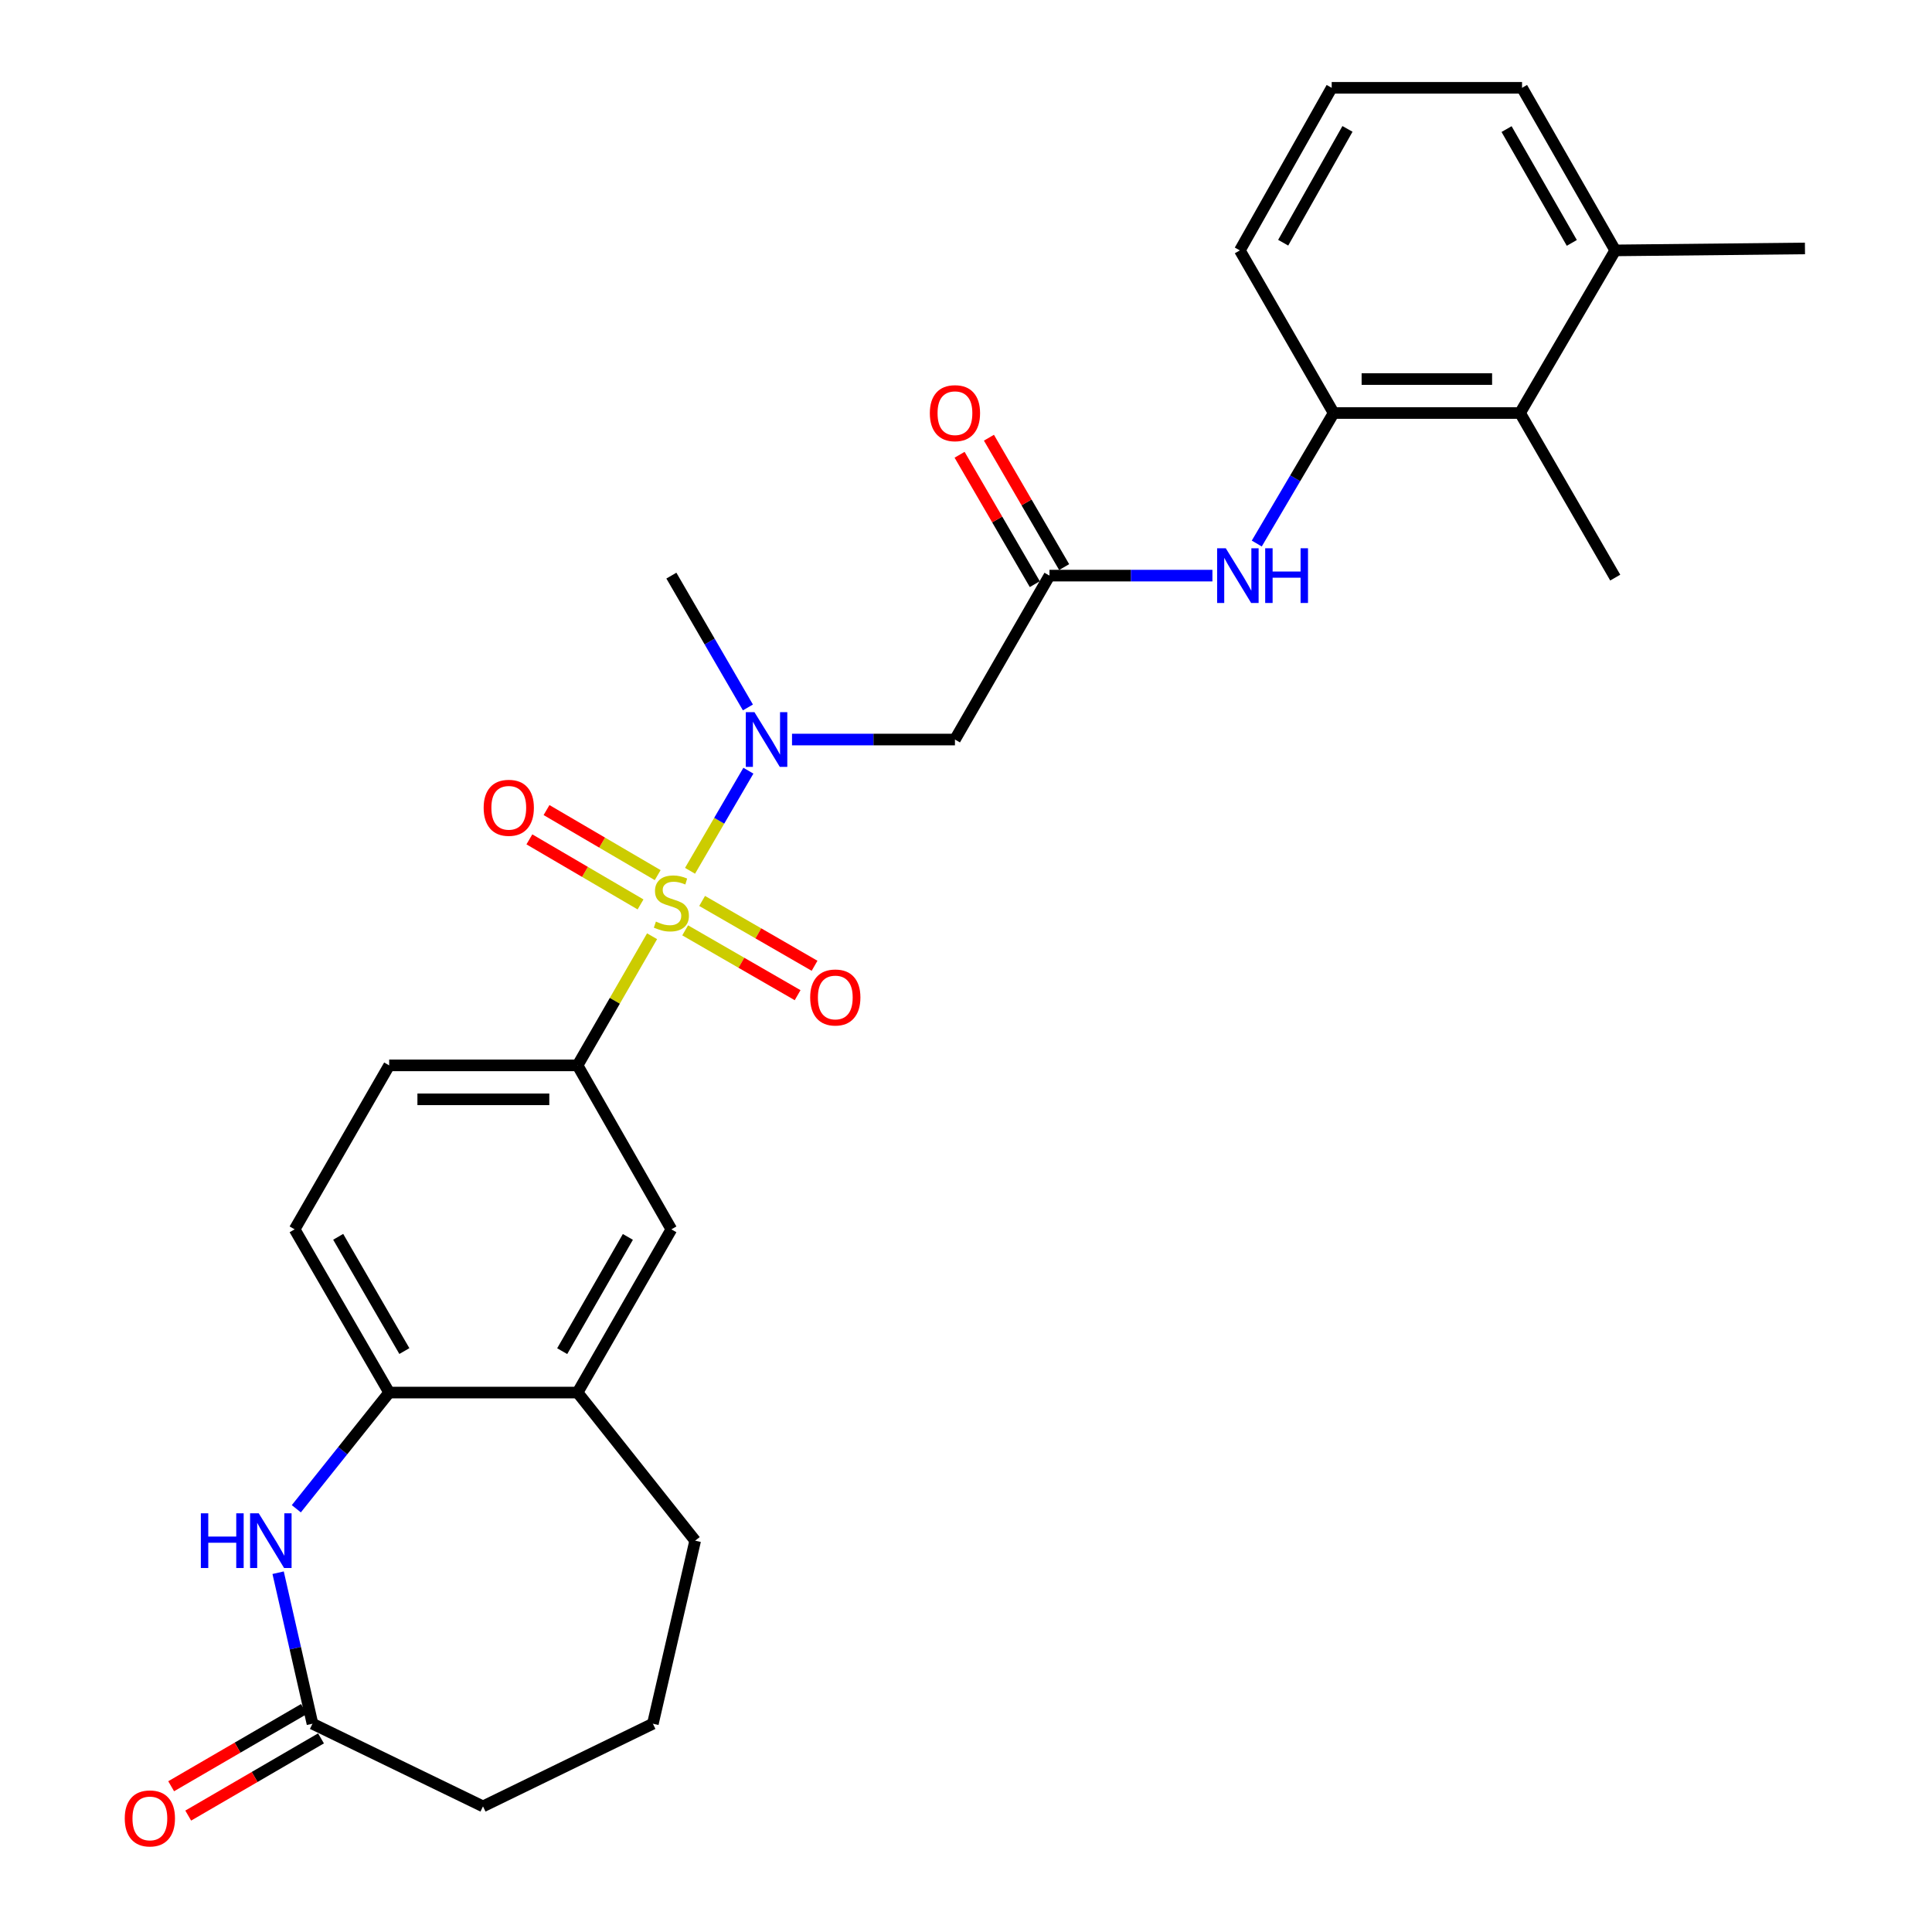<?xml version='1.0' encoding='iso-8859-1'?>
<svg version='1.1' baseProfile='full'
              xmlns='http://www.w3.org/2000/svg'
                      xmlns:rdkit='http://www.rdkit.org/xml'
                      xmlns:xlink='http://www.w3.org/1999/xlink'
                  xml:space='preserve'
width='1000px' height='1000px' viewBox='0 0 1000 1000'>
<!-- END OF HEADER -->
<rect style='opacity:1.0;fill:#FFFFFF;stroke:none' width='1000' height='1000' x='0' y='0'> </rect>
<path class='bond-0' d='M 357.159,450.723 L 372.262,424.817' style='fill:none;fill-rule:evenodd;stroke:#CCCC00;stroke-width:6px;stroke-linecap:butt;stroke-linejoin:miter;stroke-opacity:1' />
<path class='bond-0' d='M 372.262,424.817 L 387.366,398.911' style='fill:none;fill-rule:evenodd;stroke:#0000FF;stroke-width:6px;stroke-linecap:butt;stroke-linejoin:miter;stroke-opacity:1' />
<path class='bond-1' d='M 337.513,484.597 L 318.226,518.019' style='fill:none;fill-rule:evenodd;stroke:#CCCC00;stroke-width:6px;stroke-linecap:butt;stroke-linejoin:miter;stroke-opacity:1' />
<path class='bond-1' d='M 318.226,518.019 L 298.939,551.44' style='fill:none;fill-rule:evenodd;stroke:#000000;stroke-width:6px;stroke-linecap:butt;stroke-linejoin:miter;stroke-opacity:1' />
<path class='bond-10' d='M 354.642,481.546 L 383.742,498.326' style='fill:none;fill-rule:evenodd;stroke:#CCCC00;stroke-width:6px;stroke-linecap:butt;stroke-linejoin:miter;stroke-opacity:1' />
<path class='bond-10' d='M 383.742,498.326 L 412.843,515.106' style='fill:none;fill-rule:evenodd;stroke:#FF0000;stroke-width:6px;stroke-linecap:butt;stroke-linejoin:miter;stroke-opacity:1' />
<path class='bond-10' d='M 363.419,466.325 L 392.519,483.105' style='fill:none;fill-rule:evenodd;stroke:#CCCC00;stroke-width:6px;stroke-linecap:butt;stroke-linejoin:miter;stroke-opacity:1' />
<path class='bond-10' d='M 392.519,483.105 L 421.619,499.885' style='fill:none;fill-rule:evenodd;stroke:#FF0000;stroke-width:6px;stroke-linecap:butt;stroke-linejoin:miter;stroke-opacity:1' />
<path class='bond-11' d='M 340.421,452.965 L 311.651,436.128' style='fill:none;fill-rule:evenodd;stroke:#CCCC00;stroke-width:6px;stroke-linecap:butt;stroke-linejoin:miter;stroke-opacity:1' />
<path class='bond-11' d='M 311.651,436.128 L 282.882,419.29' style='fill:none;fill-rule:evenodd;stroke:#FF0000;stroke-width:6px;stroke-linecap:butt;stroke-linejoin:miter;stroke-opacity:1' />
<path class='bond-11' d='M 331.546,468.13 L 302.777,451.292' style='fill:none;fill-rule:evenodd;stroke:#CCCC00;stroke-width:6px;stroke-linecap:butt;stroke-linejoin:miter;stroke-opacity:1' />
<path class='bond-11' d='M 302.777,451.292 L 274.007,434.455' style='fill:none;fill-rule:evenodd;stroke:#FF0000;stroke-width:6px;stroke-linecap:butt;stroke-linejoin:miter;stroke-opacity:1' />
<path class='bond-3' d='M 409.945,382.785 L 452.113,382.785' style='fill:none;fill-rule:evenodd;stroke:#0000FF;stroke-width:6px;stroke-linecap:butt;stroke-linejoin:miter;stroke-opacity:1' />
<path class='bond-3' d='M 452.113,382.785 L 494.282,382.785' style='fill:none;fill-rule:evenodd;stroke:#000000;stroke-width:6px;stroke-linecap:butt;stroke-linejoin:miter;stroke-opacity:1' />
<path class='bond-19' d='M 387.121,366.172 L 367.311,332.056' style='fill:none;fill-rule:evenodd;stroke:#0000FF;stroke-width:6px;stroke-linecap:butt;stroke-linejoin:miter;stroke-opacity:1' />
<path class='bond-19' d='M 367.311,332.056 L 347.502,297.94' style='fill:none;fill-rule:evenodd;stroke:#000000;stroke-width:6px;stroke-linecap:butt;stroke-linejoin:miter;stroke-opacity:1' />
<path class='bond-9' d='M 298.939,551.44 L 347.502,636.305' style='fill:none;fill-rule:evenodd;stroke:#000000;stroke-width:6px;stroke-linecap:butt;stroke-linejoin:miter;stroke-opacity:1' />
<path class='bond-14' d='M 298.939,551.44 L 201.434,551.44' style='fill:none;fill-rule:evenodd;stroke:#000000;stroke-width:6px;stroke-linecap:butt;stroke-linejoin:miter;stroke-opacity:1' />
<path class='bond-14' d='M 284.314,569.011 L 216.06,569.011' style='fill:none;fill-rule:evenodd;stroke:#000000;stroke-width:6px;stroke-linecap:butt;stroke-linejoin:miter;stroke-opacity:1' />
<path class='bond-2' d='M 153.375,780.933 L 177.404,750.861' style='fill:none;fill-rule:evenodd;stroke:#0000FF;stroke-width:6px;stroke-linecap:butt;stroke-linejoin:miter;stroke-opacity:1' />
<path class='bond-2' d='M 177.404,750.861 L 201.434,720.789' style='fill:none;fill-rule:evenodd;stroke:#000000;stroke-width:6px;stroke-linecap:butt;stroke-linejoin:miter;stroke-opacity:1' />
<path class='bond-8' d='M 143.956,814.033 L 152.845,853.11' style='fill:none;fill-rule:evenodd;stroke:#0000FF;stroke-width:6px;stroke-linecap:butt;stroke-linejoin:miter;stroke-opacity:1' />
<path class='bond-8' d='M 152.845,853.11 L 161.735,892.187' style='fill:none;fill-rule:evenodd;stroke:#000000;stroke-width:6px;stroke-linecap:butt;stroke-linejoin:miter;stroke-opacity:1' />
<path class='bond-4' d='M 494.282,382.785 L 543.206,297.94' style='fill:none;fill-rule:evenodd;stroke:#000000;stroke-width:6px;stroke-linecap:butt;stroke-linejoin:miter;stroke-opacity:1' />
<path class='bond-6' d='M 543.206,297.94 L 585.374,297.94' style='fill:none;fill-rule:evenodd;stroke:#000000;stroke-width:6px;stroke-linecap:butt;stroke-linejoin:miter;stroke-opacity:1' />
<path class='bond-6' d='M 585.374,297.94 L 627.543,297.94' style='fill:none;fill-rule:evenodd;stroke:#0000FF;stroke-width:6px;stroke-linecap:butt;stroke-linejoin:miter;stroke-opacity:1' />
<path class='bond-15' d='M 550.801,293.525 L 531.336,260.041' style='fill:none;fill-rule:evenodd;stroke:#000000;stroke-width:6px;stroke-linecap:butt;stroke-linejoin:miter;stroke-opacity:1' />
<path class='bond-15' d='M 531.336,260.041 L 511.872,226.557' style='fill:none;fill-rule:evenodd;stroke:#FF0000;stroke-width:6px;stroke-linecap:butt;stroke-linejoin:miter;stroke-opacity:1' />
<path class='bond-15' d='M 535.611,302.355 L 516.146,268.871' style='fill:none;fill-rule:evenodd;stroke:#000000;stroke-width:6px;stroke-linecap:butt;stroke-linejoin:miter;stroke-opacity:1' />
<path class='bond-15' d='M 516.146,268.871 L 496.682,235.387' style='fill:none;fill-rule:evenodd;stroke:#FF0000;stroke-width:6px;stroke-linecap:butt;stroke-linejoin:miter;stroke-opacity:1' />
<path class='bond-5' d='M 201.434,720.789 L 152.501,636.305' style='fill:none;fill-rule:evenodd;stroke:#000000;stroke-width:6px;stroke-linecap:butt;stroke-linejoin:miter;stroke-opacity:1' />
<path class='bond-5' d='M 209.298,699.31 L 175.045,640.171' style='fill:none;fill-rule:evenodd;stroke:#000000;stroke-width:6px;stroke-linecap:butt;stroke-linejoin:miter;stroke-opacity:1' />
<path class='bond-28' d='M 201.434,720.789 L 298.939,720.789' style='fill:none;fill-rule:evenodd;stroke:#000000;stroke-width:6px;stroke-linecap:butt;stroke-linejoin:miter;stroke-opacity:1' />
<path class='bond-7' d='M 650.501,281.338 L 670.4,247.558' style='fill:none;fill-rule:evenodd;stroke:#0000FF;stroke-width:6px;stroke-linecap:butt;stroke-linejoin:miter;stroke-opacity:1' />
<path class='bond-7' d='M 670.4,247.558 L 690.298,213.778' style='fill:none;fill-rule:evenodd;stroke:#000000;stroke-width:6px;stroke-linecap:butt;stroke-linejoin:miter;stroke-opacity:1' />
<path class='bond-12' d='M 690.298,213.778 L 786.779,213.778' style='fill:none;fill-rule:evenodd;stroke:#000000;stroke-width:6px;stroke-linecap:butt;stroke-linejoin:miter;stroke-opacity:1' />
<path class='bond-12' d='M 704.77,196.208 L 772.307,196.208' style='fill:none;fill-rule:evenodd;stroke:#000000;stroke-width:6px;stroke-linecap:butt;stroke-linejoin:miter;stroke-opacity:1' />
<path class='bond-20' d='M 690.298,213.778 L 641.746,129.607' style='fill:none;fill-rule:evenodd;stroke:#000000;stroke-width:6px;stroke-linecap:butt;stroke-linejoin:miter;stroke-opacity:1' />
<path class='bond-17' d='M 157.318,884.593 L 122.955,904.577' style='fill:none;fill-rule:evenodd;stroke:#000000;stroke-width:6px;stroke-linecap:butt;stroke-linejoin:miter;stroke-opacity:1' />
<path class='bond-17' d='M 122.955,904.577 L 88.591,924.56' style='fill:none;fill-rule:evenodd;stroke:#FF0000;stroke-width:6px;stroke-linecap:butt;stroke-linejoin:miter;stroke-opacity:1' />
<path class='bond-17' d='M 166.151,899.781 L 131.787,919.765' style='fill:none;fill-rule:evenodd;stroke:#000000;stroke-width:6px;stroke-linecap:butt;stroke-linejoin:miter;stroke-opacity:1' />
<path class='bond-17' d='M 131.787,919.765 L 97.423,939.749' style='fill:none;fill-rule:evenodd;stroke:#FF0000;stroke-width:6px;stroke-linecap:butt;stroke-linejoin:miter;stroke-opacity:1' />
<path class='bond-29' d='M 161.735,892.187 L 249.996,934.981' style='fill:none;fill-rule:evenodd;stroke:#000000;stroke-width:6px;stroke-linecap:butt;stroke-linejoin:miter;stroke-opacity:1' />
<path class='bond-13' d='M 347.502,636.305 L 298.939,720.789' style='fill:none;fill-rule:evenodd;stroke:#000000;stroke-width:6px;stroke-linecap:butt;stroke-linejoin:miter;stroke-opacity:1' />
<path class='bond-13' d='M 324.984,640.221 L 290.991,699.36' style='fill:none;fill-rule:evenodd;stroke:#000000;stroke-width:6px;stroke-linecap:butt;stroke-linejoin:miter;stroke-opacity:1' />
<path class='bond-18' d='M 786.779,213.778 L 836.044,129.607' style='fill:none;fill-rule:evenodd;stroke:#000000;stroke-width:6px;stroke-linecap:butt;stroke-linejoin:miter;stroke-opacity:1' />
<path class='bond-25' d='M 786.779,213.778 L 836.044,298.965' style='fill:none;fill-rule:evenodd;stroke:#000000;stroke-width:6px;stroke-linecap:butt;stroke-linejoin:miter;stroke-opacity:1' />
<path class='bond-22' d='M 298.939,720.789 L 359.82,797.444' style='fill:none;fill-rule:evenodd;stroke:#000000;stroke-width:6px;stroke-linecap:butt;stroke-linejoin:miter;stroke-opacity:1' />
<path class='bond-16' d='M 201.434,551.44 L 152.501,636.305' style='fill:none;fill-rule:evenodd;stroke:#000000;stroke-width:6px;stroke-linecap:butt;stroke-linejoin:miter;stroke-opacity:1' />
<path class='bond-27' d='M 836.044,129.607 L 934.243,128.591' style='fill:none;fill-rule:evenodd;stroke:#000000;stroke-width:6px;stroke-linecap:butt;stroke-linejoin:miter;stroke-opacity:1' />
<path class='bond-30' d='M 836.044,129.607 L 787.804,45.455' style='fill:none;fill-rule:evenodd;stroke:#000000;stroke-width:6px;stroke-linecap:butt;stroke-linejoin:miter;stroke-opacity:1' />
<path class='bond-30' d='M 813.565,125.722 L 779.797,66.816' style='fill:none;fill-rule:evenodd;stroke:#000000;stroke-width:6px;stroke-linecap:butt;stroke-linejoin:miter;stroke-opacity:1' />
<path class='bond-24' d='M 641.746,129.607 L 689.283,45.455' style='fill:none;fill-rule:evenodd;stroke:#000000;stroke-width:6px;stroke-linecap:butt;stroke-linejoin:miter;stroke-opacity:1' />
<path class='bond-24' d='M 664.175,125.626 L 697.451,66.719' style='fill:none;fill-rule:evenodd;stroke:#000000;stroke-width:6px;stroke-linecap:butt;stroke-linejoin:miter;stroke-opacity:1' />
<path class='bond-21' d='M 249.996,934.981 L 337.926,892.187' style='fill:none;fill-rule:evenodd;stroke:#000000;stroke-width:6px;stroke-linecap:butt;stroke-linejoin:miter;stroke-opacity:1' />
<path class='bond-23' d='M 359.82,797.444 L 337.926,892.187' style='fill:none;fill-rule:evenodd;stroke:#000000;stroke-width:6px;stroke-linecap:butt;stroke-linejoin:miter;stroke-opacity:1' />
<path class='bond-26' d='M 689.283,45.455 L 787.804,45.455' style='fill:none;fill-rule:evenodd;stroke:#000000;stroke-width:6px;stroke-linecap:butt;stroke-linejoin:miter;stroke-opacity:1' />
<path  class='atom-0' d='M 339.502 477.008
Q 339.822 477.128, 341.142 477.688
Q 342.462 478.248, 343.902 478.608
Q 345.382 478.928, 346.822 478.928
Q 349.502 478.928, 351.062 477.648
Q 352.622 476.328, 352.622 474.048
Q 352.622 472.488, 351.822 471.528
Q 351.062 470.568, 349.862 470.048
Q 348.662 469.528, 346.662 468.928
Q 344.142 468.168, 342.622 467.448
Q 341.142 466.728, 340.062 465.208
Q 339.022 463.688, 339.022 461.128
Q 339.022 457.568, 341.422 455.368
Q 343.862 453.168, 348.662 453.168
Q 351.942 453.168, 355.662 454.728
L 354.742 457.808
Q 351.342 456.408, 348.782 456.408
Q 346.022 456.408, 344.502 457.568
Q 342.982 458.688, 343.022 460.648
Q 343.022 462.168, 343.782 463.088
Q 344.582 464.008, 345.702 464.528
Q 346.862 465.048, 348.782 465.648
Q 351.342 466.448, 352.862 467.248
Q 354.382 468.048, 355.462 469.688
Q 356.582 471.288, 356.582 474.048
Q 356.582 477.968, 353.942 480.088
Q 351.342 482.168, 346.982 482.168
Q 344.462 482.168, 342.542 481.608
Q 340.662 481.088, 338.422 480.168
L 339.502 477.008
' fill='#CCCC00'/>
<path  class='atom-1' d='M 390.507 368.625
L 399.787 383.625
Q 400.707 385.105, 402.187 387.785
Q 403.667 390.465, 403.747 390.625
L 403.747 368.625
L 407.507 368.625
L 407.507 396.945
L 403.627 396.945
L 393.667 380.545
Q 392.507 378.625, 391.267 376.425
Q 390.067 374.225, 389.707 373.545
L 389.707 396.945
L 386.027 396.945
L 386.027 368.625
L 390.507 368.625
' fill='#0000FF'/>
<path  class='atom-3' d='M 103.962 783.284
L 107.802 783.284
L 107.802 795.324
L 122.282 795.324
L 122.282 783.284
L 126.122 783.284
L 126.122 811.604
L 122.282 811.604
L 122.282 798.524
L 107.802 798.524
L 107.802 811.604
L 103.962 811.604
L 103.962 783.284
' fill='#0000FF'/>
<path  class='atom-3' d='M 133.922 783.284
L 143.202 798.284
Q 144.122 799.764, 145.602 802.444
Q 147.082 805.124, 147.162 805.284
L 147.162 783.284
L 150.922 783.284
L 150.922 811.604
L 147.042 811.604
L 137.082 795.204
Q 135.922 793.284, 134.682 791.084
Q 133.482 788.884, 133.122 788.204
L 133.122 811.604
L 129.442 811.604
L 129.442 783.284
L 133.922 783.284
' fill='#0000FF'/>
<path  class='atom-7' d='M 634.461 283.78
L 643.741 298.78
Q 644.661 300.26, 646.141 302.94
Q 647.621 305.62, 647.701 305.78
L 647.701 283.78
L 651.461 283.78
L 651.461 312.1
L 647.581 312.1
L 637.621 295.7
Q 636.461 293.78, 635.221 291.58
Q 634.021 289.38, 633.661 288.7
L 633.661 312.1
L 629.981 312.1
L 629.981 283.78
L 634.461 283.78
' fill='#0000FF'/>
<path  class='atom-7' d='M 654.861 283.78
L 658.701 283.78
L 658.701 295.82
L 673.181 295.82
L 673.181 283.78
L 677.021 283.78
L 677.021 312.1
L 673.181 312.1
L 673.181 299.02
L 658.701 299.02
L 658.701 312.1
L 654.861 312.1
L 654.861 283.78
' fill='#0000FF'/>
<path  class='atom-11' d='M 419.347 516.292
Q 419.347 509.492, 422.707 505.692
Q 426.067 501.892, 432.347 501.892
Q 438.627 501.892, 441.987 505.692
Q 445.347 509.492, 445.347 516.292
Q 445.347 523.172, 441.947 527.092
Q 438.547 530.972, 432.347 530.972
Q 426.107 530.972, 422.707 527.092
Q 419.347 523.212, 419.347 516.292
M 432.347 527.772
Q 436.667 527.772, 438.987 524.892
Q 441.347 521.972, 441.347 516.292
Q 441.347 510.732, 438.987 507.932
Q 436.667 505.092, 432.347 505.092
Q 428.027 505.092, 425.667 507.892
Q 423.347 510.692, 423.347 516.292
Q 423.347 522.012, 425.667 524.892
Q 428.027 527.772, 432.347 527.772
' fill='#FF0000'/>
<path  class='atom-12' d='M 250.34 418.113
Q 250.34 411.313, 253.7 407.513
Q 257.06 403.713, 263.34 403.713
Q 269.62 403.713, 272.98 407.513
Q 276.34 411.313, 276.34 418.113
Q 276.34 424.993, 272.94 428.913
Q 269.54 432.793, 263.34 432.793
Q 257.1 432.793, 253.7 428.913
Q 250.34 425.033, 250.34 418.113
M 263.34 429.593
Q 267.66 429.593, 269.98 426.713
Q 272.34 423.793, 272.34 418.113
Q 272.34 412.553, 269.98 409.753
Q 267.66 406.913, 263.34 406.913
Q 259.02 406.913, 256.66 409.713
Q 254.34 412.513, 254.34 418.113
Q 254.34 423.833, 256.66 426.713
Q 259.02 429.593, 263.34 429.593
' fill='#FF0000'/>
<path  class='atom-16' d='M 481.282 213.858
Q 481.282 207.058, 484.642 203.258
Q 488.002 199.458, 494.282 199.458
Q 500.562 199.458, 503.922 203.258
Q 507.282 207.058, 507.282 213.858
Q 507.282 220.738, 503.882 224.658
Q 500.482 228.538, 494.282 228.538
Q 488.042 228.538, 484.642 224.658
Q 481.282 220.778, 481.282 213.858
M 494.282 225.338
Q 498.602 225.338, 500.922 222.458
Q 503.282 219.538, 503.282 213.858
Q 503.282 208.298, 500.922 205.498
Q 498.602 202.658, 494.282 202.658
Q 489.962 202.658, 487.602 205.458
Q 485.282 208.258, 485.282 213.858
Q 485.282 219.578, 487.602 222.458
Q 489.962 225.338, 494.282 225.338
' fill='#FF0000'/>
<path  class='atom-18' d='M 64.573 941.21
Q 64.573 934.41, 67.933 930.61
Q 71.293 926.81, 77.573 926.81
Q 83.853 926.81, 87.213 930.61
Q 90.573 934.41, 90.573 941.21
Q 90.573 948.09, 87.173 952.01
Q 83.773 955.89, 77.573 955.89
Q 71.333 955.89, 67.933 952.01
Q 64.573 948.13, 64.573 941.21
M 77.573 952.69
Q 81.893 952.69, 84.213 949.81
Q 86.573 946.89, 86.573 941.21
Q 86.573 935.65, 84.213 932.85
Q 81.893 930.01, 77.573 930.01
Q 73.253 930.01, 70.893 932.81
Q 68.573 935.61, 68.573 941.21
Q 68.573 946.93, 70.893 949.81
Q 73.253 952.69, 77.573 952.69
' fill='#FF0000'/>
</svg>
